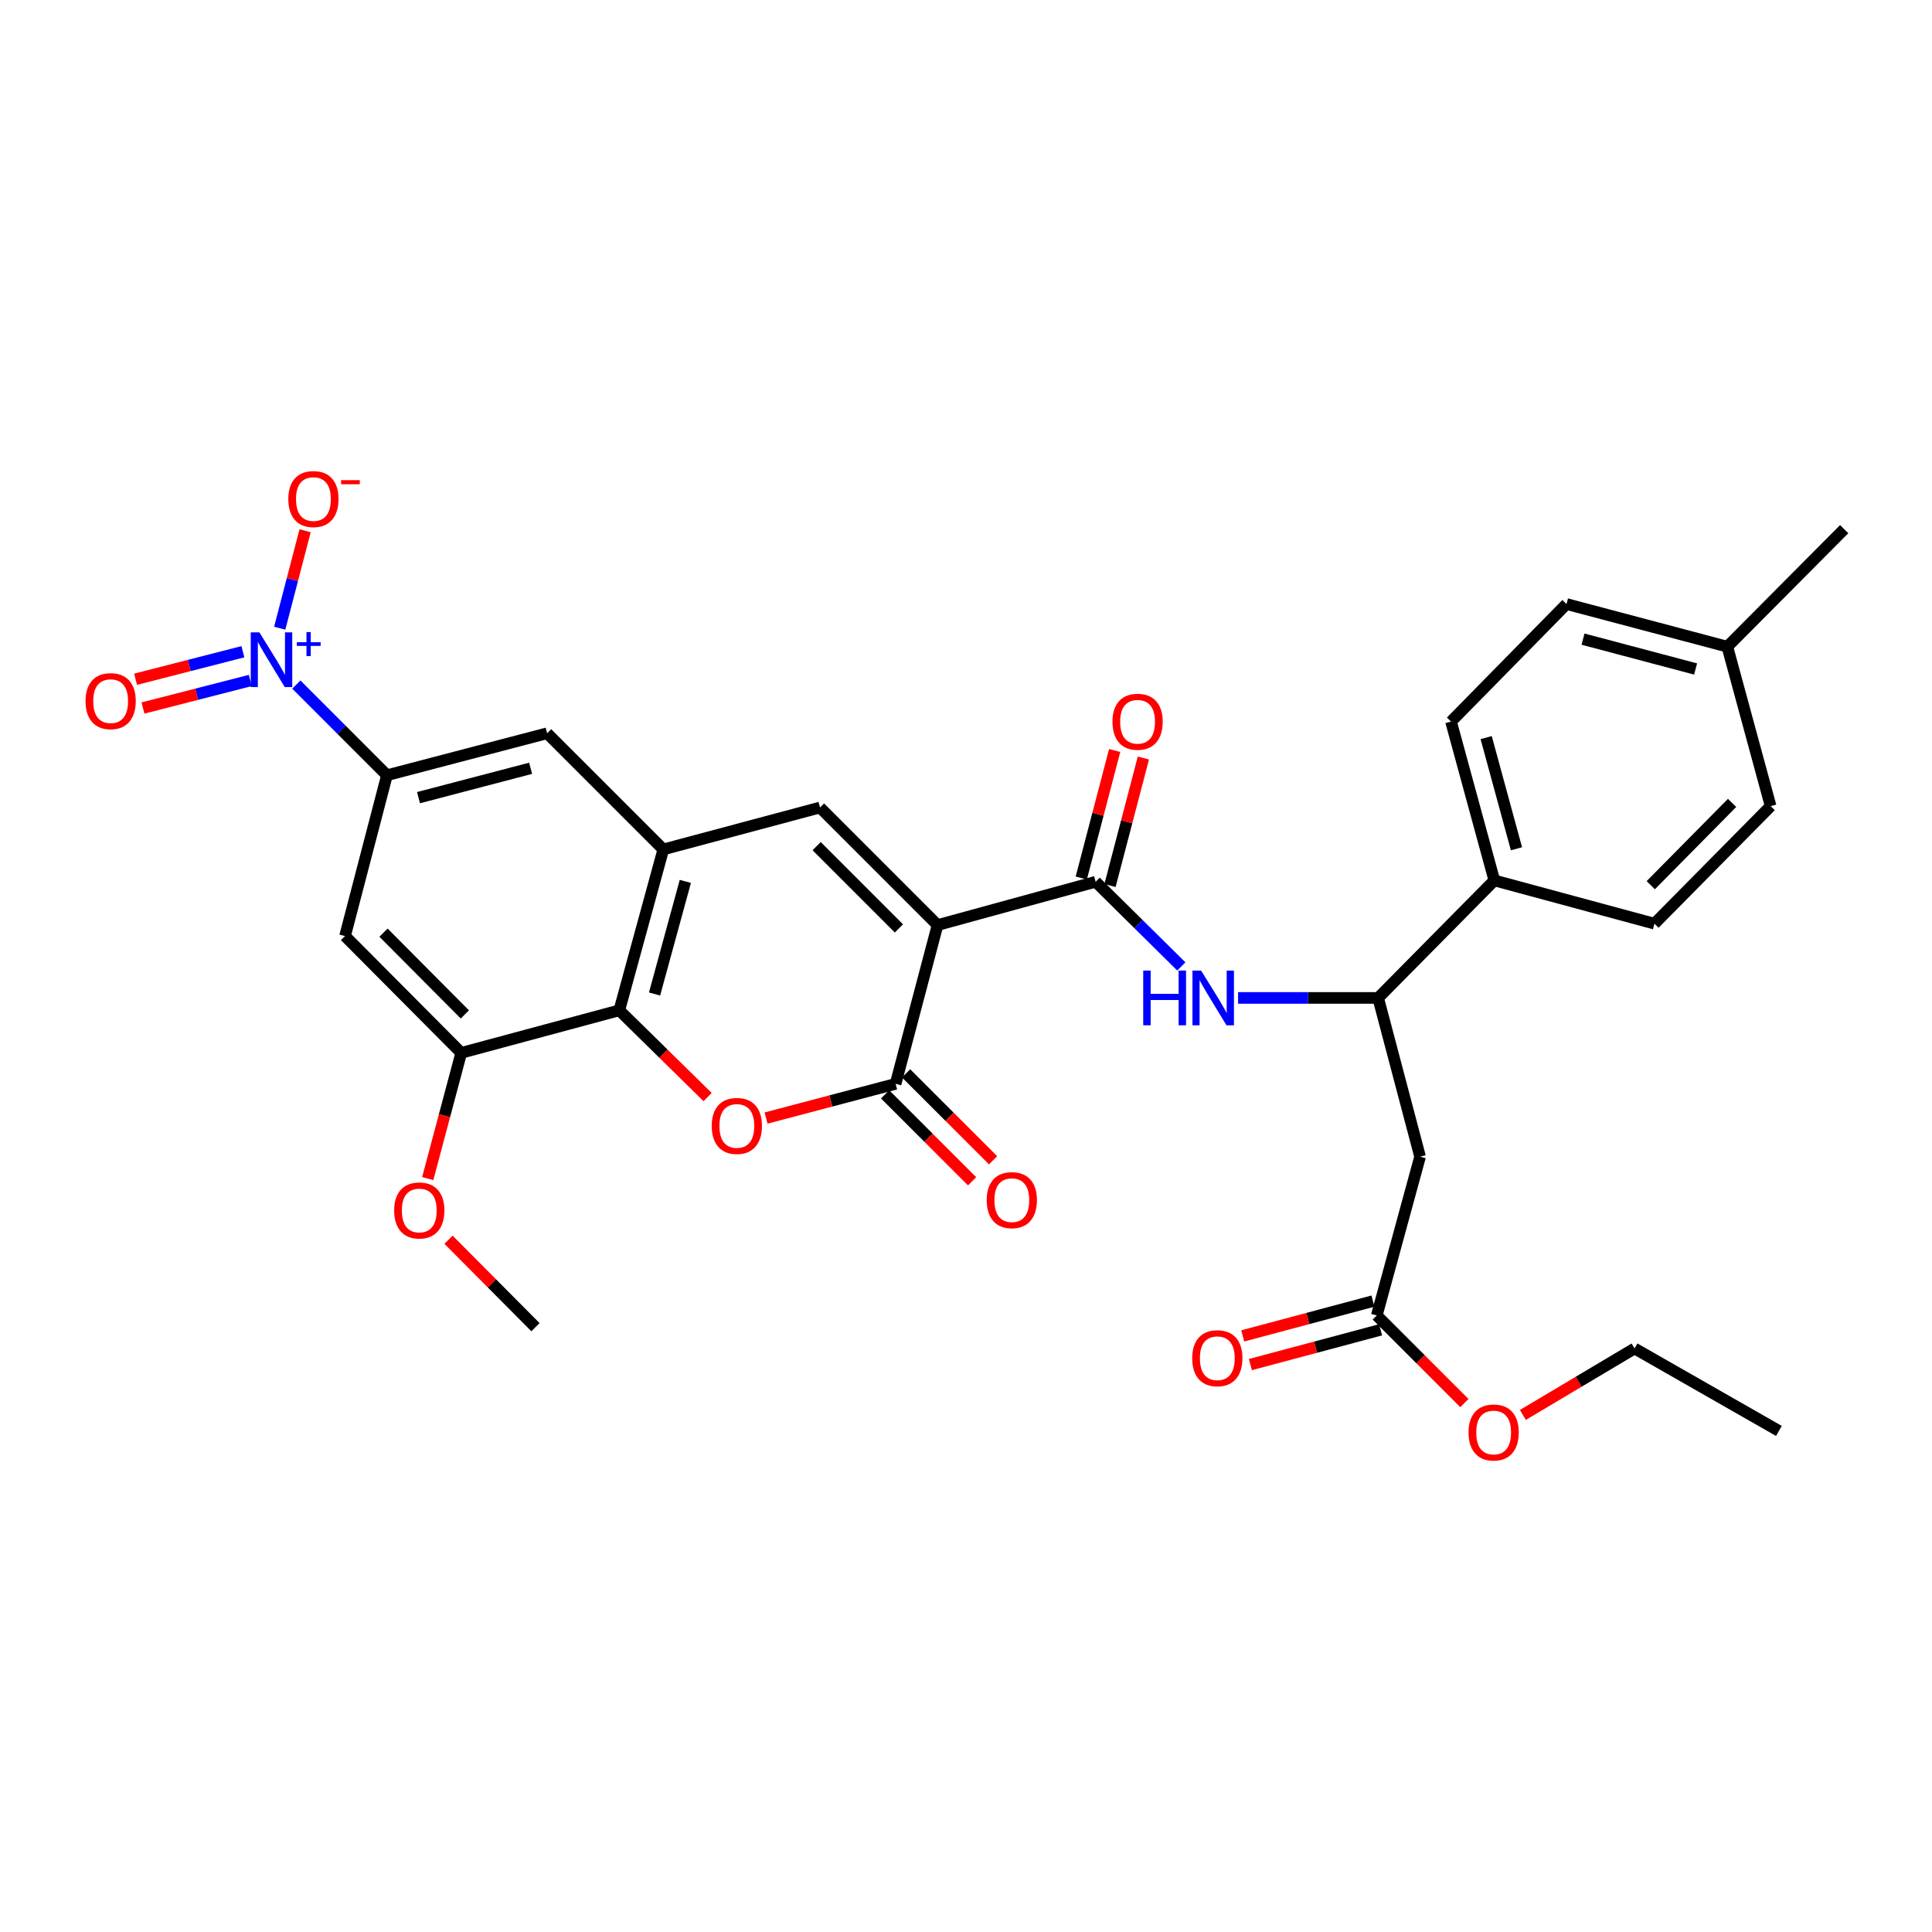 <?xml version='1.0' encoding='iso-8859-1'?>
<svg version='1.1' baseProfile='full'
              xmlns='http://www.w3.org/2000/svg'
                      xmlns:rdkit='http://www.rdkit.org/xml'
                      xmlns:xlink='http://www.w3.org/1999/xlink'
                  xml:space='preserve'
width='1000px' height='1000px' viewBox='0 0 1000 1000'>
<!-- END OF HEADER -->
<rect style='opacity:1.0;fill:#FFFFFF;stroke:none' width='1000' height='1000' x='0' y='0'> </rect>
<path class='bond-0' d='M 485.274,478.816 L 463.564,560.993' style='fill:none;fill-rule:evenodd;stroke:#000000;stroke-width:6px;stroke-linecap:butt;stroke-linejoin:miter;stroke-opacity:1' />
<path class='bond-1' d='M 485.274,478.816 L 424.439,417.964' style='fill:none;fill-rule:evenodd;stroke:#000000;stroke-width:6px;stroke-linecap:butt;stroke-linejoin:miter;stroke-opacity:1' />
<path class='bond-1' d='M 465.282,480.553 L 422.697,437.956' style='fill:none;fill-rule:evenodd;stroke:#000000;stroke-width:6px;stroke-linecap:butt;stroke-linejoin:miter;stroke-opacity:1' />
<path class='bond-3' d='M 485.274,478.816 L 567.101,456.398' style='fill:none;fill-rule:evenodd;stroke:#000000;stroke-width:6px;stroke-linecap:butt;stroke-linejoin:miter;stroke-opacity:1' />
<path class='bond-2' d='M 463.564,560.993 L 430.038,569.85' style='fill:none;fill-rule:evenodd;stroke:#000000;stroke-width:6px;stroke-linecap:butt;stroke-linejoin:miter;stroke-opacity:1' />
<path class='bond-2' d='M 430.038,569.85 L 396.512,578.707' style='fill:none;fill-rule:evenodd;stroke:#FF0000;stroke-width:6px;stroke-linecap:butt;stroke-linejoin:miter;stroke-opacity:1' />
<path class='bond-17' d='M 458.133,566.428 L 480.646,588.928' style='fill:none;fill-rule:evenodd;stroke:#000000;stroke-width:6px;stroke-linecap:butt;stroke-linejoin:miter;stroke-opacity:1' />
<path class='bond-17' d='M 480.646,588.928 L 503.159,611.428' style='fill:none;fill-rule:evenodd;stroke:#FF0000;stroke-width:6px;stroke-linecap:butt;stroke-linejoin:miter;stroke-opacity:1' />
<path class='bond-17' d='M 468.996,555.559 L 491.509,578.059' style='fill:none;fill-rule:evenodd;stroke:#000000;stroke-width:6px;stroke-linecap:butt;stroke-linejoin:miter;stroke-opacity:1' />
<path class='bond-17' d='M 491.509,578.059 L 514.022,600.559' style='fill:none;fill-rule:evenodd;stroke:#FF0000;stroke-width:6px;stroke-linecap:butt;stroke-linejoin:miter;stroke-opacity:1' />
<path class='bond-5' d='M 424.439,417.964 L 343.321,439.665' style='fill:none;fill-rule:evenodd;stroke:#000000;stroke-width:6px;stroke-linecap:butt;stroke-linejoin:miter;stroke-opacity:1' />
<path class='bond-32' d='M 366.255,567.836 L 343.404,545.386' style='fill:none;fill-rule:evenodd;stroke:#FF0000;stroke-width:6px;stroke-linecap:butt;stroke-linejoin:miter;stroke-opacity:1' />
<path class='bond-32' d='M 343.404,545.386 L 320.552,522.935' style='fill:none;fill-rule:evenodd;stroke:#000000;stroke-width:6px;stroke-linecap:butt;stroke-linejoin:miter;stroke-opacity:1' />
<path class='bond-8' d='M 567.101,456.398 L 589.28,478.312' style='fill:none;fill-rule:evenodd;stroke:#000000;stroke-width:6px;stroke-linecap:butt;stroke-linejoin:miter;stroke-opacity:1' />
<path class='bond-8' d='M 589.28,478.312 L 611.458,500.225' style='fill:none;fill-rule:evenodd;stroke:#0000FF;stroke-width:6px;stroke-linecap:butt;stroke-linejoin:miter;stroke-opacity:1' />
<path class='bond-19' d='M 574.534,458.344 L 583.176,425.344' style='fill:none;fill-rule:evenodd;stroke:#000000;stroke-width:6px;stroke-linecap:butt;stroke-linejoin:miter;stroke-opacity:1' />
<path class='bond-19' d='M 583.176,425.344 L 591.818,392.344' style='fill:none;fill-rule:evenodd;stroke:#FF0000;stroke-width:6px;stroke-linecap:butt;stroke-linejoin:miter;stroke-opacity:1' />
<path class='bond-19' d='M 559.669,454.451 L 568.31,421.451' style='fill:none;fill-rule:evenodd;stroke:#000000;stroke-width:6px;stroke-linecap:butt;stroke-linejoin:miter;stroke-opacity:1' />
<path class='bond-19' d='M 568.31,421.451 L 576.952,388.451' style='fill:none;fill-rule:evenodd;stroke:#FF0000;stroke-width:6px;stroke-linecap:butt;stroke-linejoin:miter;stroke-opacity:1' />
<path class='bond-4' d='M 153.377,354.33 L 176.834,377.793' style='fill:none;fill-rule:evenodd;stroke:#0000FF;stroke-width:6px;stroke-linecap:butt;stroke-linejoin:miter;stroke-opacity:1' />
<path class='bond-4' d='M 176.834,377.793 L 200.291,401.257' style='fill:none;fill-rule:evenodd;stroke:#000000;stroke-width:6px;stroke-linecap:butt;stroke-linejoin:miter;stroke-opacity:1' />
<path class='bond-15' d='M 144.776,325.162 L 151.351,299.94' style='fill:none;fill-rule:evenodd;stroke:#0000FF;stroke-width:6px;stroke-linecap:butt;stroke-linejoin:miter;stroke-opacity:1' />
<path class='bond-15' d='M 151.351,299.94 L 157.926,274.717' style='fill:none;fill-rule:evenodd;stroke:#FF0000;stroke-width:6px;stroke-linecap:butt;stroke-linejoin:miter;stroke-opacity:1' />
<path class='bond-16' d='M 125.726,337.335 L 97.952,344.458' style='fill:none;fill-rule:evenodd;stroke:#0000FF;stroke-width:6px;stroke-linecap:butt;stroke-linejoin:miter;stroke-opacity:1' />
<path class='bond-16' d='M 97.952,344.458 L 70.178,351.581' style='fill:none;fill-rule:evenodd;stroke:#FF0000;stroke-width:6px;stroke-linecap:butt;stroke-linejoin:miter;stroke-opacity:1' />
<path class='bond-16' d='M 129.544,352.22 L 101.77,359.343' style='fill:none;fill-rule:evenodd;stroke:#0000FF;stroke-width:6px;stroke-linecap:butt;stroke-linejoin:miter;stroke-opacity:1' />
<path class='bond-16' d='M 101.77,359.343 L 73.996,366.466' style='fill:none;fill-rule:evenodd;stroke:#FF0000;stroke-width:6px;stroke-linecap:butt;stroke-linejoin:miter;stroke-opacity:1' />
<path class='bond-6' d='M 343.321,439.665 L 320.552,522.935' style='fill:none;fill-rule:evenodd;stroke:#000000;stroke-width:6px;stroke-linecap:butt;stroke-linejoin:miter;stroke-opacity:1' />
<path class='bond-6' d='M 354.728,456.209 L 338.79,514.498' style='fill:none;fill-rule:evenodd;stroke:#000000;stroke-width:6px;stroke-linecap:butt;stroke-linejoin:miter;stroke-opacity:1' />
<path class='bond-13' d='M 343.321,439.665 L 283.186,379.539' style='fill:none;fill-rule:evenodd;stroke:#000000;stroke-width:6px;stroke-linecap:butt;stroke-linejoin:miter;stroke-opacity:1' />
<path class='bond-9' d='M 320.552,522.935 L 238.734,544.969' style='fill:none;fill-rule:evenodd;stroke:#000000;stroke-width:6px;stroke-linecap:butt;stroke-linejoin:miter;stroke-opacity:1' />
<path class='bond-7' d='M 200.291,401.257 L 283.186,379.539' style='fill:none;fill-rule:evenodd;stroke:#000000;stroke-width:6px;stroke-linecap:butt;stroke-linejoin:miter;stroke-opacity:1' />
<path class='bond-7' d='M 216.62,412.864 L 274.646,397.662' style='fill:none;fill-rule:evenodd;stroke:#000000;stroke-width:6px;stroke-linecap:butt;stroke-linejoin:miter;stroke-opacity:1' />
<path class='bond-10' d='M 200.291,401.257 L 178.59,484.502' style='fill:none;fill-rule:evenodd;stroke:#000000;stroke-width:6px;stroke-linecap:butt;stroke-linejoin:miter;stroke-opacity:1' />
<path class='bond-12' d='M 640.828,516.524 L 677.08,516.524' style='fill:none;fill-rule:evenodd;stroke:#0000FF;stroke-width:6px;stroke-linecap:butt;stroke-linejoin:miter;stroke-opacity:1' />
<path class='bond-12' d='M 677.08,516.524 L 713.332,516.524' style='fill:none;fill-rule:evenodd;stroke:#000000;stroke-width:6px;stroke-linecap:butt;stroke-linejoin:miter;stroke-opacity:1' />
<path class='bond-23' d='M 238.734,544.969 L 230.064,577.498' style='fill:none;fill-rule:evenodd;stroke:#000000;stroke-width:6px;stroke-linecap:butt;stroke-linejoin:miter;stroke-opacity:1' />
<path class='bond-23' d='M 230.064,577.498 L 221.394,610.027' style='fill:none;fill-rule:evenodd;stroke:#FF0000;stroke-width:6px;stroke-linecap:butt;stroke-linejoin:miter;stroke-opacity:1' />
<path class='bond-33' d='M 238.734,544.969 L 178.59,484.502' style='fill:none;fill-rule:evenodd;stroke:#000000;stroke-width:6px;stroke-linecap:butt;stroke-linejoin:miter;stroke-opacity:1' />
<path class='bond-33' d='M 240.607,525.063 L 198.507,482.735' style='fill:none;fill-rule:evenodd;stroke:#000000;stroke-width:6px;stroke-linecap:butt;stroke-linejoin:miter;stroke-opacity:1' />
<path class='bond-11' d='M 735.033,598.693 L 713.332,516.524' style='fill:none;fill-rule:evenodd;stroke:#000000;stroke-width:6px;stroke-linecap:butt;stroke-linejoin:miter;stroke-opacity:1' />
<path class='bond-14' d='M 735.033,598.693 L 712.615,680.879' style='fill:none;fill-rule:evenodd;stroke:#000000;stroke-width:6px;stroke-linecap:butt;stroke-linejoin:miter;stroke-opacity:1' />
<path class='bond-18' d='M 713.332,516.524 L 773.458,455.698' style='fill:none;fill-rule:evenodd;stroke:#000000;stroke-width:6px;stroke-linecap:butt;stroke-linejoin:miter;stroke-opacity:1' />
<path class='bond-20' d='M 710.632,673.456 L 676.932,682.459' style='fill:none;fill-rule:evenodd;stroke:#000000;stroke-width:6px;stroke-linecap:butt;stroke-linejoin:miter;stroke-opacity:1' />
<path class='bond-20' d='M 676.932,682.459 L 643.232,691.463' style='fill:none;fill-rule:evenodd;stroke:#FF0000;stroke-width:6px;stroke-linecap:butt;stroke-linejoin:miter;stroke-opacity:1' />
<path class='bond-20' d='M 714.598,688.302 L 680.898,697.305' style='fill:none;fill-rule:evenodd;stroke:#000000;stroke-width:6px;stroke-linecap:butt;stroke-linejoin:miter;stroke-opacity:1' />
<path class='bond-20' d='M 680.898,697.305 L 647.198,706.309' style='fill:none;fill-rule:evenodd;stroke:#FF0000;stroke-width:6px;stroke-linecap:butt;stroke-linejoin:miter;stroke-opacity:1' />
<path class='bond-24' d='M 712.615,680.879 L 735.292,703.556' style='fill:none;fill-rule:evenodd;stroke:#000000;stroke-width:6px;stroke-linecap:butt;stroke-linejoin:miter;stroke-opacity:1' />
<path class='bond-24' d='M 735.292,703.556 L 757.969,726.233' style='fill:none;fill-rule:evenodd;stroke:#FF0000;stroke-width:6px;stroke-linecap:butt;stroke-linejoin:miter;stroke-opacity:1' />
<path class='bond-21' d='M 773.458,455.698 L 751.049,373.495' style='fill:none;fill-rule:evenodd;stroke:#000000;stroke-width:6px;stroke-linecap:butt;stroke-linejoin:miter;stroke-opacity:1' />
<path class='bond-21' d='M 784.922,439.326 L 769.236,381.784' style='fill:none;fill-rule:evenodd;stroke:#000000;stroke-width:6px;stroke-linecap:butt;stroke-linejoin:miter;stroke-opacity:1' />
<path class='bond-22' d='M 773.458,455.698 L 856.344,478.099' style='fill:none;fill-rule:evenodd;stroke:#000000;stroke-width:6px;stroke-linecap:butt;stroke-linejoin:miter;stroke-opacity:1' />
<path class='bond-26' d='M 751.049,373.495 L 810.825,312.652' style='fill:none;fill-rule:evenodd;stroke:#000000;stroke-width:6px;stroke-linecap:butt;stroke-linejoin:miter;stroke-opacity:1' />
<path class='bond-25' d='M 856.344,478.099 L 916.479,417.256' style='fill:none;fill-rule:evenodd;stroke:#000000;stroke-width:6px;stroke-linecap:butt;stroke-linejoin:miter;stroke-opacity:1' />
<path class='bond-25' d='M 854.435,458.17 L 896.529,415.58' style='fill:none;fill-rule:evenodd;stroke:#000000;stroke-width:6px;stroke-linecap:butt;stroke-linejoin:miter;stroke-opacity:1' />
<path class='bond-30' d='M 232.148,641.676 L 254.649,664.308' style='fill:none;fill-rule:evenodd;stroke:#FF0000;stroke-width:6px;stroke-linecap:butt;stroke-linejoin:miter;stroke-opacity:1' />
<path class='bond-30' d='M 254.649,664.308 L 277.15,686.94' style='fill:none;fill-rule:evenodd;stroke:#000000;stroke-width:6px;stroke-linecap:butt;stroke-linejoin:miter;stroke-opacity:1' />
<path class='bond-28' d='M 788.23,732.373 L 817.135,715.171' style='fill:none;fill-rule:evenodd;stroke:#FF0000;stroke-width:6px;stroke-linecap:butt;stroke-linejoin:miter;stroke-opacity:1' />
<path class='bond-28' d='M 817.135,715.171 L 846.04,697.97' style='fill:none;fill-rule:evenodd;stroke:#000000;stroke-width:6px;stroke-linecap:butt;stroke-linejoin:miter;stroke-opacity:1' />
<path class='bond-27' d='M 916.479,417.256 L 894.061,334.72' style='fill:none;fill-rule:evenodd;stroke:#000000;stroke-width:6px;stroke-linecap:butt;stroke-linejoin:miter;stroke-opacity:1' />
<path class='bond-34' d='M 810.825,312.652 L 894.061,334.72' style='fill:none;fill-rule:evenodd;stroke:#000000;stroke-width:6px;stroke-linecap:butt;stroke-linejoin:miter;stroke-opacity:1' />
<path class='bond-34' d='M 819.372,330.815 L 877.637,346.263' style='fill:none;fill-rule:evenodd;stroke:#000000;stroke-width:6px;stroke-linecap:butt;stroke-linejoin:miter;stroke-opacity:1' />
<path class='bond-29' d='M 894.061,334.72 L 954.545,273.885' style='fill:none;fill-rule:evenodd;stroke:#000000;stroke-width:6px;stroke-linecap:butt;stroke-linejoin:miter;stroke-opacity:1' />
<path class='bond-31' d='M 846.04,697.97 L 920.756,740.646' style='fill:none;fill-rule:evenodd;stroke:#000000;stroke-width:6px;stroke-linecap:butt;stroke-linejoin:miter;stroke-opacity:1' />
<path  class='atom-3' d='M 368.387 582.783
Q 368.387 575.983, 371.747 572.183
Q 375.107 568.383, 381.387 568.383
Q 387.667 568.383, 391.027 572.183
Q 394.387 575.983, 394.387 582.783
Q 394.387 589.663, 390.987 593.583
Q 387.587 597.463, 381.387 597.463
Q 375.147 597.463, 371.747 593.583
Q 368.387 589.703, 368.387 582.783
M 381.387 594.263
Q 385.707 594.263, 388.027 591.383
Q 390.387 588.463, 390.387 582.783
Q 390.387 577.223, 388.027 574.423
Q 385.707 571.583, 381.387 571.583
Q 377.067 571.583, 374.707 574.383
Q 372.387 577.183, 372.387 582.783
Q 372.387 588.503, 374.707 591.383
Q 377.067 594.263, 381.387 594.263
' fill='#FF0000'/>
<path  class='atom-5' d='M 134.264 327.313
L 143.544 342.313
Q 144.464 343.793, 145.944 346.473
Q 147.424 349.153, 147.504 349.313
L 147.504 327.313
L 151.264 327.313
L 151.264 355.633
L 147.384 355.633
L 137.424 339.233
Q 136.264 337.313, 135.024 335.113
Q 133.824 332.913, 133.464 332.233
L 133.464 355.633
L 129.784 355.633
L 129.784 327.313
L 134.264 327.313
' fill='#0000FF'/>
<path  class='atom-5' d='M 153.64 332.417
L 158.629 332.417
L 158.629 327.164
L 160.847 327.164
L 160.847 332.417
L 165.969 332.417
L 165.969 334.318
L 160.847 334.318
L 160.847 339.598
L 158.629 339.598
L 158.629 334.318
L 153.64 334.318
L 153.64 332.417
' fill='#0000FF'/>
<path  class='atom-9' d='M 591.733 502.364
L 595.573 502.364
L 595.573 514.404
L 610.053 514.404
L 610.053 502.364
L 613.893 502.364
L 613.893 530.684
L 610.053 530.684
L 610.053 517.604
L 595.573 517.604
L 595.573 530.684
L 591.733 530.684
L 591.733 502.364
' fill='#0000FF'/>
<path  class='atom-9' d='M 621.693 502.364
L 630.973 517.364
Q 631.893 518.844, 633.373 521.524
Q 634.853 524.204, 634.933 524.364
L 634.933 502.364
L 638.693 502.364
L 638.693 530.684
L 634.813 530.684
L 624.853 514.284
Q 623.693 512.364, 622.453 510.164
Q 621.253 507.964, 620.893 507.284
L 620.893 530.684
L 617.213 530.684
L 617.213 502.364
L 621.693 502.364
' fill='#0000FF'/>
<path  class='atom-16' d='M 149.225 258.308
Q 149.225 251.508, 152.585 247.708
Q 155.945 243.908, 162.225 243.908
Q 168.505 243.908, 171.865 247.708
Q 175.225 251.508, 175.225 258.308
Q 175.225 265.188, 171.825 269.108
Q 168.425 272.988, 162.225 272.988
Q 155.985 272.988, 152.585 269.108
Q 149.225 265.228, 149.225 258.308
M 162.225 269.788
Q 166.545 269.788, 168.865 266.908
Q 171.225 263.988, 171.225 258.308
Q 171.225 252.748, 168.865 249.948
Q 166.545 247.108, 162.225 247.108
Q 157.905 247.108, 155.545 249.908
Q 153.225 252.708, 153.225 258.308
Q 153.225 264.028, 155.545 266.908
Q 157.905 269.788, 162.225 269.788
' fill='#FF0000'/>
<path  class='atom-16' d='M 176.545 248.53
L 186.234 248.53
L 186.234 250.642
L 176.545 250.642
L 176.545 248.53
' fill='#FF0000'/>
<path  class='atom-17' d='M 44.271 362.904
Q 44.271 356.104, 47.631 352.304
Q 50.991 348.504, 57.271 348.504
Q 63.551 348.504, 66.911 352.304
Q 70.271 356.104, 70.271 362.904
Q 70.271 369.784, 66.871 373.704
Q 63.471 377.584, 57.271 377.584
Q 51.031 377.584, 47.631 373.704
Q 44.271 369.824, 44.271 362.904
M 57.271 374.384
Q 61.591 374.384, 63.911 371.504
Q 66.271 368.584, 66.271 362.904
Q 66.271 357.344, 63.911 354.544
Q 61.591 351.704, 57.271 351.704
Q 52.951 351.704, 50.591 354.504
Q 48.271 357.304, 48.271 362.904
Q 48.271 368.624, 50.591 371.504
Q 52.951 374.384, 57.271 374.384
' fill='#FF0000'/>
<path  class='atom-18' d='M 510.716 621.191
Q 510.716 614.391, 514.076 610.591
Q 517.436 606.791, 523.716 606.791
Q 529.996 606.791, 533.356 610.591
Q 536.716 614.391, 536.716 621.191
Q 536.716 628.071, 533.316 631.991
Q 529.916 635.871, 523.716 635.871
Q 517.476 635.871, 514.076 631.991
Q 510.716 628.111, 510.716 621.191
M 523.716 632.671
Q 528.036 632.671, 530.356 629.791
Q 532.716 626.871, 532.716 621.191
Q 532.716 615.631, 530.356 612.831
Q 528.036 609.991, 523.716 609.991
Q 519.396 609.991, 517.036 612.791
Q 514.716 615.591, 514.716 621.191
Q 514.716 626.911, 517.036 629.791
Q 519.396 632.671, 523.716 632.671
' fill='#FF0000'/>
<path  class='atom-20' d='M 575.811 373.575
Q 575.811 366.775, 579.171 362.975
Q 582.531 359.175, 588.811 359.175
Q 595.091 359.175, 598.451 362.975
Q 601.811 366.775, 601.811 373.575
Q 601.811 380.455, 598.411 384.375
Q 595.011 388.255, 588.811 388.255
Q 582.571 388.255, 579.171 384.375
Q 575.811 380.495, 575.811 373.575
M 588.811 385.055
Q 593.131 385.055, 595.451 382.175
Q 597.811 379.255, 597.811 373.575
Q 597.811 368.015, 595.451 365.215
Q 593.131 362.375, 588.811 362.375
Q 584.491 362.375, 582.131 365.175
Q 579.811 367.975, 579.811 373.575
Q 579.811 379.295, 582.131 382.175
Q 584.491 385.055, 588.811 385.055
' fill='#FF0000'/>
<path  class='atom-21' d='M 617.079 703.01
Q 617.079 696.21, 620.439 692.41
Q 623.799 688.61, 630.079 688.61
Q 636.359 688.61, 639.719 692.41
Q 643.079 696.21, 643.079 703.01
Q 643.079 709.89, 639.679 713.81
Q 636.279 717.69, 630.079 717.69
Q 623.839 717.69, 620.439 713.81
Q 617.079 709.93, 617.079 703.01
M 630.079 714.49
Q 634.399 714.49, 636.719 711.61
Q 639.079 708.69, 639.079 703.01
Q 639.079 697.45, 636.719 694.65
Q 634.399 691.81, 630.079 691.81
Q 625.759 691.81, 623.399 694.61
Q 621.079 697.41, 621.079 703.01
Q 621.079 708.73, 623.399 711.61
Q 625.759 714.49, 630.079 714.49
' fill='#FF0000'/>
<path  class='atom-24' d='M 204.015 626.535
Q 204.015 619.735, 207.375 615.935
Q 210.735 612.135, 217.015 612.135
Q 223.295 612.135, 226.655 615.935
Q 230.015 619.735, 230.015 626.535
Q 230.015 633.415, 226.615 637.335
Q 223.215 641.215, 217.015 641.215
Q 210.775 641.215, 207.375 637.335
Q 204.015 633.455, 204.015 626.535
M 217.015 638.015
Q 221.335 638.015, 223.655 635.135
Q 226.015 632.215, 226.015 626.535
Q 226.015 620.975, 223.655 618.175
Q 221.335 615.335, 217.015 615.335
Q 212.695 615.335, 210.335 618.135
Q 208.015 620.935, 208.015 626.535
Q 208.015 632.255, 210.335 635.135
Q 212.695 638.015, 217.015 638.015
' fill='#FF0000'/>
<path  class='atom-25' d='M 760.108 741.452
Q 760.108 734.652, 763.468 730.852
Q 766.828 727.052, 773.108 727.052
Q 779.388 727.052, 782.748 730.852
Q 786.108 734.652, 786.108 741.452
Q 786.108 748.332, 782.708 752.252
Q 779.308 756.132, 773.108 756.132
Q 766.868 756.132, 763.468 752.252
Q 760.108 748.372, 760.108 741.452
M 773.108 752.932
Q 777.428 752.932, 779.748 750.052
Q 782.108 747.132, 782.108 741.452
Q 782.108 735.892, 779.748 733.092
Q 777.428 730.252, 773.108 730.252
Q 768.788 730.252, 766.428 733.052
Q 764.108 735.852, 764.108 741.452
Q 764.108 747.172, 766.428 750.052
Q 768.788 752.932, 773.108 752.932
' fill='#FF0000'/>
</svg>

